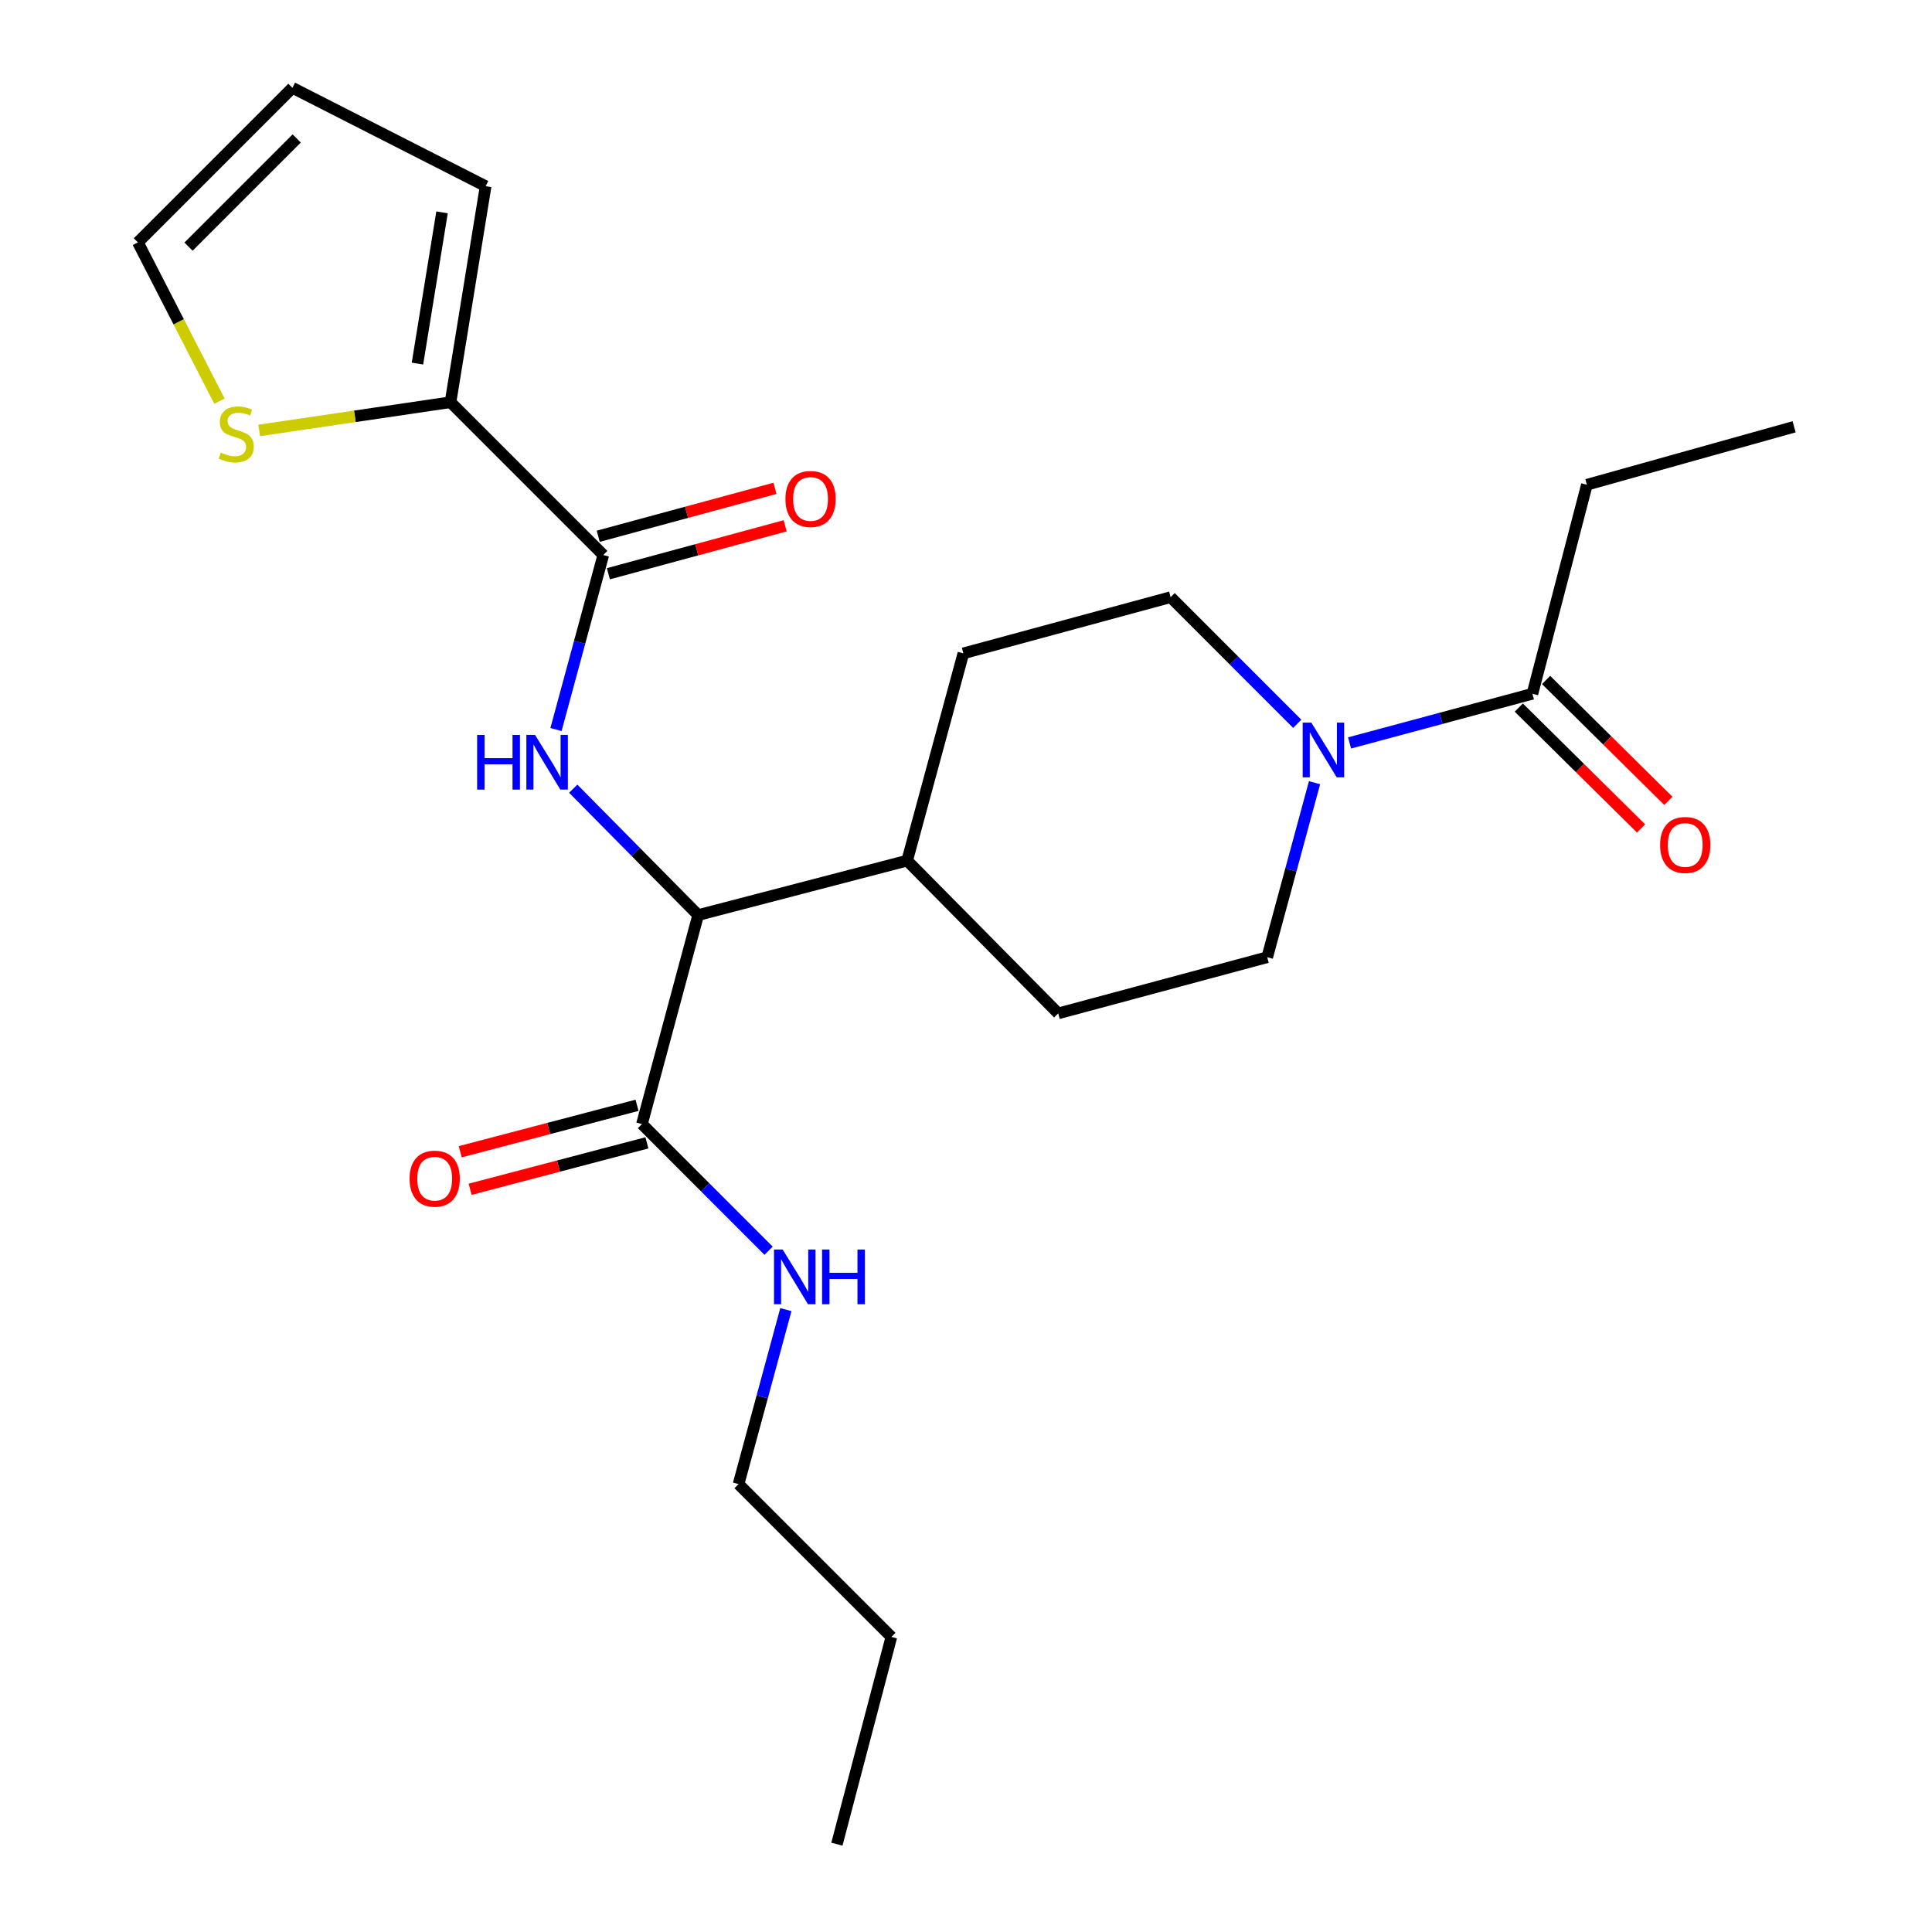 <?xml version='1.0' encoding='iso-8859-1'?>
<svg version='1.1' baseProfile='full'
              xmlns='http://www.w3.org/2000/svg'
                      xmlns:rdkit='http://www.rdkit.org/xml'
                      xmlns:xlink='http://www.w3.org/1999/xlink'
                  xml:space='preserve'
width='1000px' height='1000px' viewBox='0 0 1000 1000'>
<!-- END OF HEADER -->
<rect style='opacity:1.0;fill:#FFFFFF;stroke:none' width='1000' height='1000' x='0' y='0'> </rect>
<path class='bond-0' d='M 821.367,250.905 L 928.631,220.904' style='fill:none;fill-rule:evenodd;stroke:#000000;stroke-width:6px;stroke-linecap:butt;stroke-linejoin:miter;stroke-opacity:1' />
<path class='bond-1' d='M 821.367,250.905 L 793.186,359.095' style='fill:none;fill-rule:evenodd;stroke:#000000;stroke-width:6px;stroke-linecap:butt;stroke-linejoin:miter;stroke-opacity:1' />
<path class='bond-2' d='M 680.403,405.119 L 668.157,450.288' style='fill:none;fill-rule:evenodd;stroke:#0000FF;stroke-width:6px;stroke-linecap:butt;stroke-linejoin:miter;stroke-opacity:1' />
<path class='bond-2' d='M 668.157,450.288 L 655.911,495.456' style='fill:none;fill-rule:evenodd;stroke:#000000;stroke-width:6px;stroke-linecap:butt;stroke-linejoin:miter;stroke-opacity:1' />
<path class='bond-3' d='M 698.537,384.541 L 745.861,371.818' style='fill:none;fill-rule:evenodd;stroke:#0000FF;stroke-width:6px;stroke-linecap:butt;stroke-linejoin:miter;stroke-opacity:1' />
<path class='bond-3' d='M 745.861,371.818 L 793.186,359.095' style='fill:none;fill-rule:evenodd;stroke:#000000;stroke-width:6px;stroke-linecap:butt;stroke-linejoin:miter;stroke-opacity:1' />
<path class='bond-4' d='M 671.46,374.643 L 638.686,341.865' style='fill:none;fill-rule:evenodd;stroke:#0000FF;stroke-width:6px;stroke-linecap:butt;stroke-linejoin:miter;stroke-opacity:1' />
<path class='bond-4' d='M 638.686,341.865 L 605.913,309.087' style='fill:none;fill-rule:evenodd;stroke:#000000;stroke-width:6px;stroke-linecap:butt;stroke-linejoin:miter;stroke-opacity:1' />
<path class='bond-5' d='M 786.122,366.242 L 817.773,397.531' style='fill:none;fill-rule:evenodd;stroke:#000000;stroke-width:6px;stroke-linecap:butt;stroke-linejoin:miter;stroke-opacity:1' />
<path class='bond-5' d='M 817.773,397.531 L 849.425,428.821' style='fill:none;fill-rule:evenodd;stroke:#FF0000;stroke-width:6px;stroke-linecap:butt;stroke-linejoin:miter;stroke-opacity:1' />
<path class='bond-5' d='M 800.251,351.949 L 831.902,383.239' style='fill:none;fill-rule:evenodd;stroke:#000000;stroke-width:6px;stroke-linecap:butt;stroke-linejoin:miter;stroke-opacity:1' />
<path class='bond-5' d='M 831.902,383.239 L 863.554,414.528' style='fill:none;fill-rule:evenodd;stroke:#FF0000;stroke-width:6px;stroke-linecap:butt;stroke-linejoin:miter;stroke-opacity:1' />
<path class='bond-6' d='M 382.274,768.176 L 461.368,847.27' style='fill:none;fill-rule:evenodd;stroke:#000000;stroke-width:6px;stroke-linecap:butt;stroke-linejoin:miter;stroke-opacity:1' />
<path class='bond-7' d='M 382.274,768.176 L 394.521,723.014' style='fill:none;fill-rule:evenodd;stroke:#000000;stroke-width:6px;stroke-linecap:butt;stroke-linejoin:miter;stroke-opacity:1' />
<path class='bond-7' d='M 394.521,723.014 L 406.767,677.851' style='fill:none;fill-rule:evenodd;stroke:#0000FF;stroke-width:6px;stroke-linecap:butt;stroke-linejoin:miter;stroke-opacity:1' />
<path class='bond-8' d='M 329.724,572.1 L 283.973,584.118' style='fill:none;fill-rule:evenodd;stroke:#000000;stroke-width:6px;stroke-linecap:butt;stroke-linejoin:miter;stroke-opacity:1' />
<path class='bond-8' d='M 283.973,584.118 L 238.221,596.137' style='fill:none;fill-rule:evenodd;stroke:#FF0000;stroke-width:6px;stroke-linecap:butt;stroke-linejoin:miter;stroke-opacity:1' />
<path class='bond-8' d='M 334.83,591.537 L 289.079,603.556' style='fill:none;fill-rule:evenodd;stroke:#000000;stroke-width:6px;stroke-linecap:butt;stroke-linejoin:miter;stroke-opacity:1' />
<path class='bond-8' d='M 289.079,603.556 L 243.328,615.575' style='fill:none;fill-rule:evenodd;stroke:#FF0000;stroke-width:6px;stroke-linecap:butt;stroke-linejoin:miter;stroke-opacity:1' />
<path class='bond-9' d='M 332.277,581.818 L 365.05,614.596' style='fill:none;fill-rule:evenodd;stroke:#000000;stroke-width:6px;stroke-linecap:butt;stroke-linejoin:miter;stroke-opacity:1' />
<path class='bond-9' d='M 365.05,614.596 L 397.823,647.374' style='fill:none;fill-rule:evenodd;stroke:#0000FF;stroke-width:6px;stroke-linecap:butt;stroke-linejoin:miter;stroke-opacity:1' />
<path class='bond-10' d='M 332.277,581.818 L 361.362,473.639' style='fill:none;fill-rule:evenodd;stroke:#000000;stroke-width:6px;stroke-linecap:butt;stroke-linejoin:miter;stroke-opacity:1' />
<path class='bond-11' d='M 461.368,847.27 L 433.176,954.545' style='fill:none;fill-rule:evenodd;stroke:#000000;stroke-width:6px;stroke-linecap:butt;stroke-linejoin:miter;stroke-opacity:1' />
<path class='bond-12' d='M 233.186,208.187 L 183.67,215.489' style='fill:none;fill-rule:evenodd;stroke:#000000;stroke-width:6px;stroke-linecap:butt;stroke-linejoin:miter;stroke-opacity:1' />
<path class='bond-12' d='M 183.67,215.489 L 134.154,222.792' style='fill:none;fill-rule:evenodd;stroke:#CCCC00;stroke-width:6px;stroke-linecap:butt;stroke-linejoin:miter;stroke-opacity:1' />
<path class='bond-13' d='M 233.186,208.187 L 251.363,96.368' style='fill:none;fill-rule:evenodd;stroke:#000000;stroke-width:6px;stroke-linecap:butt;stroke-linejoin:miter;stroke-opacity:1' />
<path class='bond-13' d='M 216.075,188.189 L 228.799,109.916' style='fill:none;fill-rule:evenodd;stroke:#000000;stroke-width:6px;stroke-linecap:butt;stroke-linejoin:miter;stroke-opacity:1' />
<path class='bond-14' d='M 233.186,208.187 L 312.269,287.27' style='fill:none;fill-rule:evenodd;stroke:#000000;stroke-width:6px;stroke-linecap:butt;stroke-linejoin:miter;stroke-opacity:1' />
<path class='bond-15' d='M 287.776,377.606 L 300.022,332.438' style='fill:none;fill-rule:evenodd;stroke:#0000FF;stroke-width:6px;stroke-linecap:butt;stroke-linejoin:miter;stroke-opacity:1' />
<path class='bond-15' d='M 300.022,332.438 L 312.269,287.27' style='fill:none;fill-rule:evenodd;stroke:#000000;stroke-width:6px;stroke-linecap:butt;stroke-linejoin:miter;stroke-opacity:1' />
<path class='bond-16' d='M 296.704,408.224 L 329.033,440.931' style='fill:none;fill-rule:evenodd;stroke:#0000FF;stroke-width:6px;stroke-linecap:butt;stroke-linejoin:miter;stroke-opacity:1' />
<path class='bond-16' d='M 329.033,440.931 L 361.362,473.639' style='fill:none;fill-rule:evenodd;stroke:#000000;stroke-width:6px;stroke-linecap:butt;stroke-linejoin:miter;stroke-opacity:1' />
<path class='bond-17' d='M 314.898,296.968 L 360.646,284.565' style='fill:none;fill-rule:evenodd;stroke:#000000;stroke-width:6px;stroke-linecap:butt;stroke-linejoin:miter;stroke-opacity:1' />
<path class='bond-17' d='M 360.646,284.565 L 406.395,272.161' style='fill:none;fill-rule:evenodd;stroke:#FF0000;stroke-width:6px;stroke-linecap:butt;stroke-linejoin:miter;stroke-opacity:1' />
<path class='bond-17' d='M 309.639,277.571 L 355.387,265.168' style='fill:none;fill-rule:evenodd;stroke:#000000;stroke-width:6px;stroke-linecap:butt;stroke-linejoin:miter;stroke-opacity:1' />
<path class='bond-17' d='M 355.387,265.168 L 401.136,252.764' style='fill:none;fill-rule:evenodd;stroke:#FF0000;stroke-width:6px;stroke-linecap:butt;stroke-linejoin:miter;stroke-opacity:1' />
<path class='bond-18' d='M 113.587,207.639 L 92.478,166.546' style='fill:none;fill-rule:evenodd;stroke:#CCCC00;stroke-width:6px;stroke-linecap:butt;stroke-linejoin:miter;stroke-opacity:1' />
<path class='bond-18' d='M 92.478,166.546 L 71.369,125.453' style='fill:none;fill-rule:evenodd;stroke:#000000;stroke-width:6px;stroke-linecap:butt;stroke-linejoin:miter;stroke-opacity:1' />
<path class='bond-19' d='M 547.731,524.541 L 655.911,495.456' style='fill:none;fill-rule:evenodd;stroke:#000000;stroke-width:6px;stroke-linecap:butt;stroke-linejoin:miter;stroke-opacity:1' />
<path class='bond-20' d='M 547.731,524.541 L 469.541,445.458' style='fill:none;fill-rule:evenodd;stroke:#000000;stroke-width:6px;stroke-linecap:butt;stroke-linejoin:miter;stroke-opacity:1' />
<path class='bond-21' d='M 469.541,445.458 L 498.638,338.183' style='fill:none;fill-rule:evenodd;stroke:#000000;stroke-width:6px;stroke-linecap:butt;stroke-linejoin:miter;stroke-opacity:1' />
<path class='bond-22' d='M 469.541,445.458 L 361.362,473.639' style='fill:none;fill-rule:evenodd;stroke:#000000;stroke-width:6px;stroke-linecap:butt;stroke-linejoin:miter;stroke-opacity:1' />
<path class='bond-23' d='M 498.638,338.183 L 605.913,309.087' style='fill:none;fill-rule:evenodd;stroke:#000000;stroke-width:6px;stroke-linecap:butt;stroke-linejoin:miter;stroke-opacity:1' />
<path class='bond-24' d='M 251.363,96.368 L 151.367,45.455' style='fill:none;fill-rule:evenodd;stroke:#000000;stroke-width:6px;stroke-linecap:butt;stroke-linejoin:miter;stroke-opacity:1' />
<path class='bond-25' d='M 71.369,125.453 L 151.367,45.455' style='fill:none;fill-rule:evenodd;stroke:#000000;stroke-width:6px;stroke-linecap:butt;stroke-linejoin:miter;stroke-opacity:1' />
<path class='bond-25' d='M 97.58,127.664 L 153.579,71.665' style='fill:none;fill-rule:evenodd;stroke:#000000;stroke-width:6px;stroke-linecap:butt;stroke-linejoin:miter;stroke-opacity:1' />
<path  class='atom-1' d='M 678.736 374.021
L 688.016 389.021
Q 688.936 390.501, 690.416 393.181
Q 691.896 395.861, 691.976 396.021
L 691.976 374.021
L 695.736 374.021
L 695.736 402.341
L 691.856 402.341
L 681.896 385.941
Q 680.736 384.021, 679.496 381.821
Q 678.296 379.621, 677.936 378.941
L 677.936 402.341
L 674.256 402.341
L 674.256 374.021
L 678.736 374.021
' fill='#0000FF'/>
<path  class='atom-3' d='M 859.269 437.354
Q 859.269 430.554, 862.629 426.754
Q 865.989 422.954, 872.269 422.954
Q 878.549 422.954, 881.909 426.754
Q 885.269 430.554, 885.269 437.354
Q 885.269 444.234, 881.869 448.154
Q 878.469 452.034, 872.269 452.034
Q 866.029 452.034, 862.629 448.154
Q 859.269 444.274, 859.269 437.354
M 872.269 448.834
Q 876.589 448.834, 878.909 445.954
Q 881.269 443.034, 881.269 437.354
Q 881.269 431.794, 878.909 428.994
Q 876.589 426.154, 872.269 426.154
Q 867.949 426.154, 865.589 428.954
Q 863.269 431.754, 863.269 437.354
Q 863.269 443.074, 865.589 445.954
Q 867.949 448.834, 872.269 448.834
' fill='#FF0000'/>
<path  class='atom-7' d='M 212.002 610.079
Q 212.002 603.279, 215.362 599.479
Q 218.722 595.679, 225.002 595.679
Q 231.282 595.679, 234.642 599.479
Q 238.002 603.279, 238.002 610.079
Q 238.002 616.959, 234.602 620.879
Q 231.202 624.759, 225.002 624.759
Q 218.762 624.759, 215.362 620.879
Q 212.002 616.999, 212.002 610.079
M 225.002 621.559
Q 229.322 621.559, 231.642 618.679
Q 234.002 615.759, 234.002 610.079
Q 234.002 604.519, 231.642 601.719
Q 229.322 598.879, 225.002 598.879
Q 220.682 598.879, 218.322 601.679
Q 216.002 604.479, 216.002 610.079
Q 216.002 615.799, 218.322 618.679
Q 220.682 621.559, 225.002 621.559
' fill='#FF0000'/>
<path  class='atom-8' d='M 405.1 646.753
L 414.38 661.753
Q 415.3 663.233, 416.78 665.913
Q 418.26 668.593, 418.34 668.753
L 418.34 646.753
L 422.1 646.753
L 422.1 675.073
L 418.22 675.073
L 408.26 658.673
Q 407.1 656.753, 405.86 654.553
Q 404.66 652.353, 404.3 651.673
L 404.3 675.073
L 400.62 675.073
L 400.62 646.753
L 405.1 646.753
' fill='#0000FF'/>
<path  class='atom-8' d='M 425.5 646.753
L 429.34 646.753
L 429.34 658.793
L 443.82 658.793
L 443.82 646.753
L 447.66 646.753
L 447.66 675.073
L 443.82 675.073
L 443.82 661.993
L 429.34 661.993
L 429.34 675.073
L 425.5 675.073
L 425.5 646.753
' fill='#0000FF'/>
<path  class='atom-11' d='M 246.963 380.385
L 250.803 380.385
L 250.803 392.425
L 265.283 392.425
L 265.283 380.385
L 269.123 380.385
L 269.123 408.705
L 265.283 408.705
L 265.283 395.625
L 250.803 395.625
L 250.803 408.705
L 246.963 408.705
L 246.963 380.385
' fill='#0000FF'/>
<path  class='atom-11' d='M 276.923 380.385
L 286.203 395.385
Q 287.123 396.865, 288.603 399.545
Q 290.083 402.225, 290.163 402.385
L 290.163 380.385
L 293.923 380.385
L 293.923 408.705
L 290.043 408.705
L 280.083 392.305
Q 278.923 390.385, 277.683 388.185
Q 276.483 385.985, 276.123 385.305
L 276.123 408.705
L 272.443 408.705
L 272.443 380.385
L 276.923 380.385
' fill='#0000FF'/>
<path  class='atom-13' d='M 406.544 258.265
Q 406.544 251.465, 409.904 247.665
Q 413.264 243.865, 419.544 243.865
Q 425.824 243.865, 429.184 247.665
Q 432.544 251.465, 432.544 258.265
Q 432.544 265.145, 429.144 269.065
Q 425.744 272.945, 419.544 272.945
Q 413.304 272.945, 409.904 269.065
Q 406.544 265.185, 406.544 258.265
M 419.544 269.745
Q 423.864 269.745, 426.184 266.865
Q 428.544 263.945, 428.544 258.265
Q 428.544 252.705, 426.184 249.905
Q 423.864 247.065, 419.544 247.065
Q 415.224 247.065, 412.864 249.865
Q 410.544 252.665, 410.544 258.265
Q 410.544 263.985, 412.864 266.865
Q 415.224 269.745, 419.544 269.745
' fill='#FF0000'/>
<path  class='atom-14' d='M 114.271 234.264
Q 114.591 234.384, 115.911 234.944
Q 117.231 235.504, 118.671 235.864
Q 120.151 236.184, 121.591 236.184
Q 124.271 236.184, 125.831 234.904
Q 127.391 233.584, 127.391 231.304
Q 127.391 229.744, 126.591 228.784
Q 125.831 227.824, 124.631 227.304
Q 123.431 226.784, 121.431 226.184
Q 118.911 225.424, 117.391 224.704
Q 115.911 223.984, 114.831 222.464
Q 113.791 220.944, 113.791 218.384
Q 113.791 214.824, 116.191 212.624
Q 118.631 210.424, 123.431 210.424
Q 126.711 210.424, 130.431 211.984
L 129.511 215.064
Q 126.111 213.664, 123.551 213.664
Q 120.791 213.664, 119.271 214.824
Q 117.751 215.944, 117.791 217.904
Q 117.791 219.424, 118.551 220.344
Q 119.351 221.264, 120.471 221.784
Q 121.631 222.304, 123.551 222.904
Q 126.111 223.704, 127.631 224.504
Q 129.151 225.304, 130.231 226.944
Q 131.351 228.544, 131.351 231.304
Q 131.351 235.224, 128.711 237.344
Q 126.111 239.424, 121.751 239.424
Q 119.231 239.424, 117.311 238.864
Q 115.431 238.344, 113.191 237.424
L 114.271 234.264
' fill='#CCCC00'/>
</svg>
